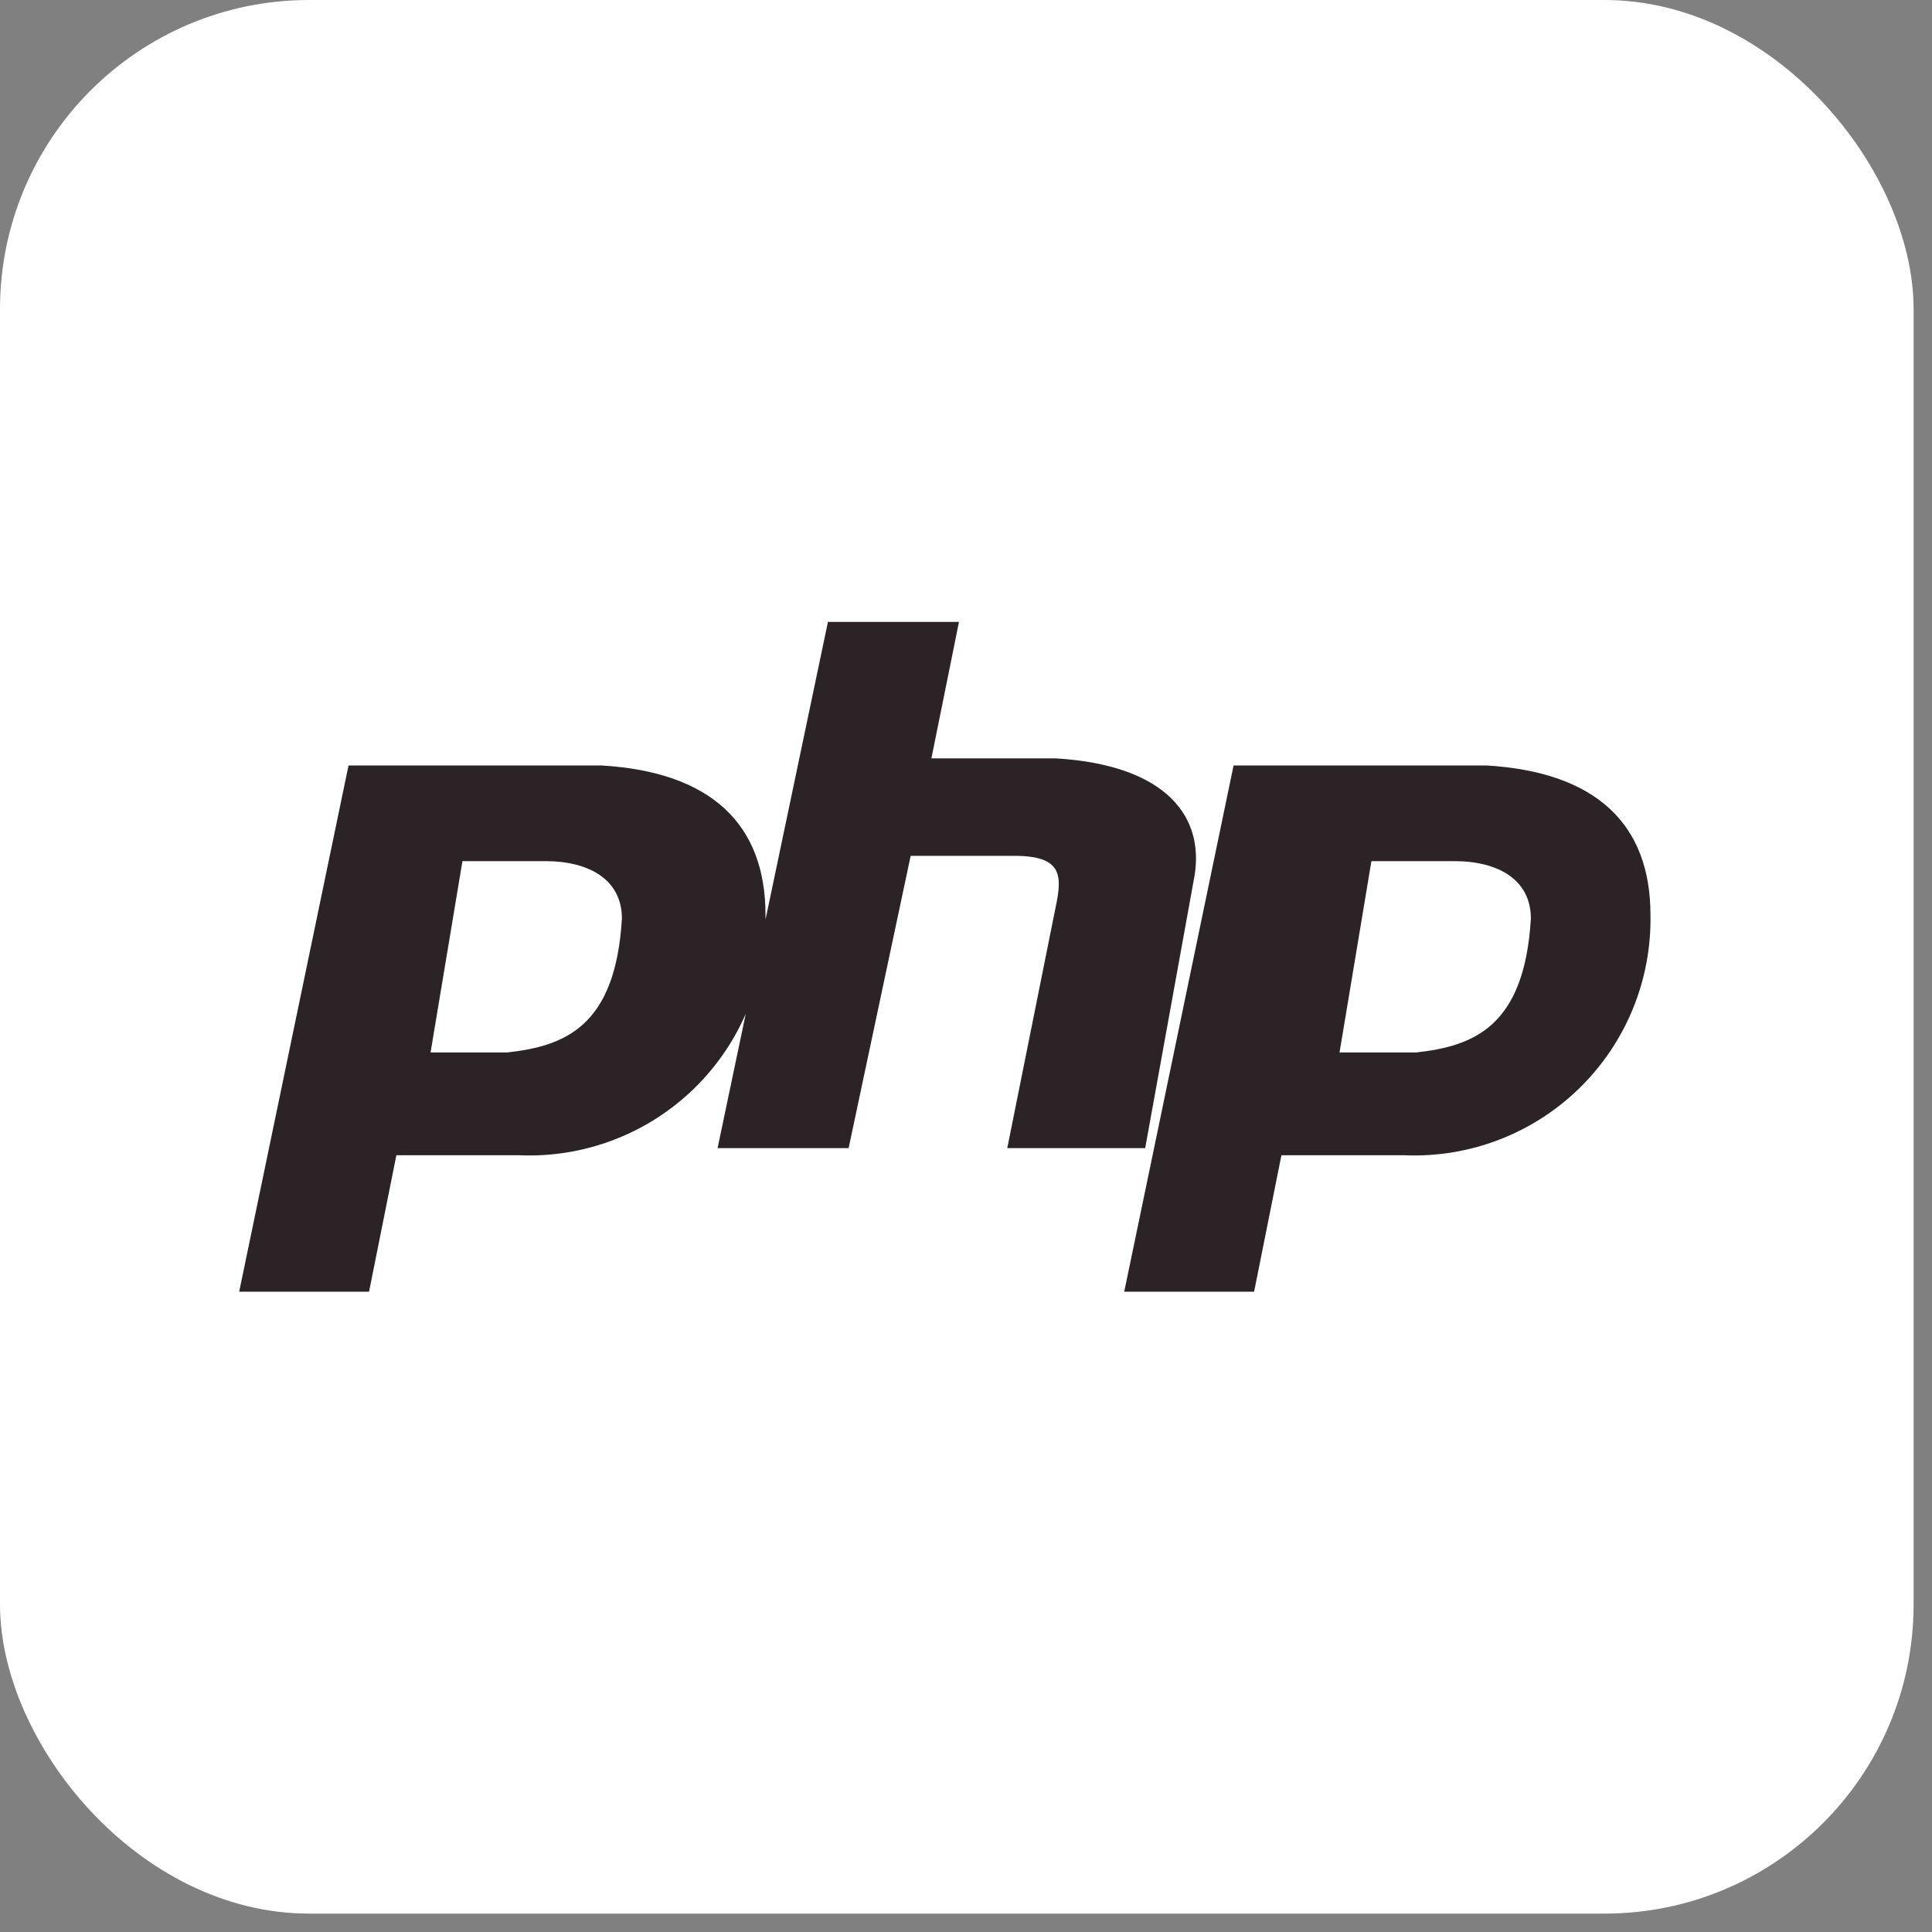 <?xml version="1.0" encoding="UTF-8"?>
<svg width="50px" height="50px" viewBox="0 0 50 50" version="1.1" xmlns="http://www.w3.org/2000/svg" xmlns:xlink="http://www.w3.org/1999/xlink">
    <rect x="0" y="0" width="50" height="50" fill="#808080" stroke="none"/>
    <!-- Generator: Sketch 63.1 (92452) - https://sketch.com -->
    <title>php-logo</title>
    <desc>Created with Sketch.</desc>
    <g id="Page-1" stroke="none" stroke-width="1" fill="none" fill-rule="evenodd">
        <g id="Case-Study-Headers-V1" transform="translate(-1233, -1709)" fill-rule="nonzero">
            <g id="Style-Library" transform="translate(0, 44)">
                <g id="Top-Banner" transform="translate(0, 170)">
                    <g id="industries" transform="translate(250, 1422)">
                        <g id="Technology" transform="translate(953, 0)">
                            <g id="Stack" transform="translate(0, 73)">
                                <g id="Php" transform="translate(30, 0)">
                                    <g id="php-logo">
                                        <rect id="Rectangle" fill="#FFFFFF" x="0" y="0" width="49.524" height="49.524" rx="8"></rect>
                                        <path d="M6.19,33.429 L9.02,19.81 L15.567,19.81 C18.396,19.978 19.811,21.323 19.811,23.677 C19.842,25.362 19.176,26.985 17.971,28.163 C16.766,29.34 15.128,29.968 13.444,29.898 L10.258,29.898 L9.551,33.429 L6.19,33.429 L6.19,33.429 Z M18.571,29.714 L21.427,16.095 L24.818,16.095 L24.105,19.626 L27.317,19.626 C30.173,19.795 31.243,21.138 30.886,22.821 L29.637,29.714 L26.068,29.714 L27.317,23.492 C27.496,22.652 27.496,22.149 26.246,22.149 L23.568,22.149 L21.962,29.714 L18.571,29.714 Z M29.095,33.429 L31.925,19.81 L38.468,19.81 C41.3,19.978 42.714,21.323 42.714,23.677 C42.745,25.362 42.08,26.985 40.874,28.163 C39.669,29.34 38.031,29.968 36.347,29.898 L33.163,29.898 L32.456,33.429 L29.095,33.429 L29.095,33.429 Z" id="Shape" fill="#2B2325"></path>
                                        <path d="M35.492,22.286 L37.638,22.286 C38.794,22.286 39.619,22.781 39.619,23.771 C39.454,26.578 38.133,27.073 36.648,27.238 L34.667,27.238 L35.492,22.286 Z M11.968,22.286 L14.114,22.286 C15.27,22.286 16.095,22.781 16.095,23.771 C15.93,26.578 14.61,27.073 13.124,27.238 L11.143,27.238 L11.968,22.286 Z" id="Shape" fill="#FFFFFF"></path>
                                    </g>
                                </g>
                            </g>
                        </g>
                    </g>
                </g>
            </g>
        </g>
    </g>
</svg>